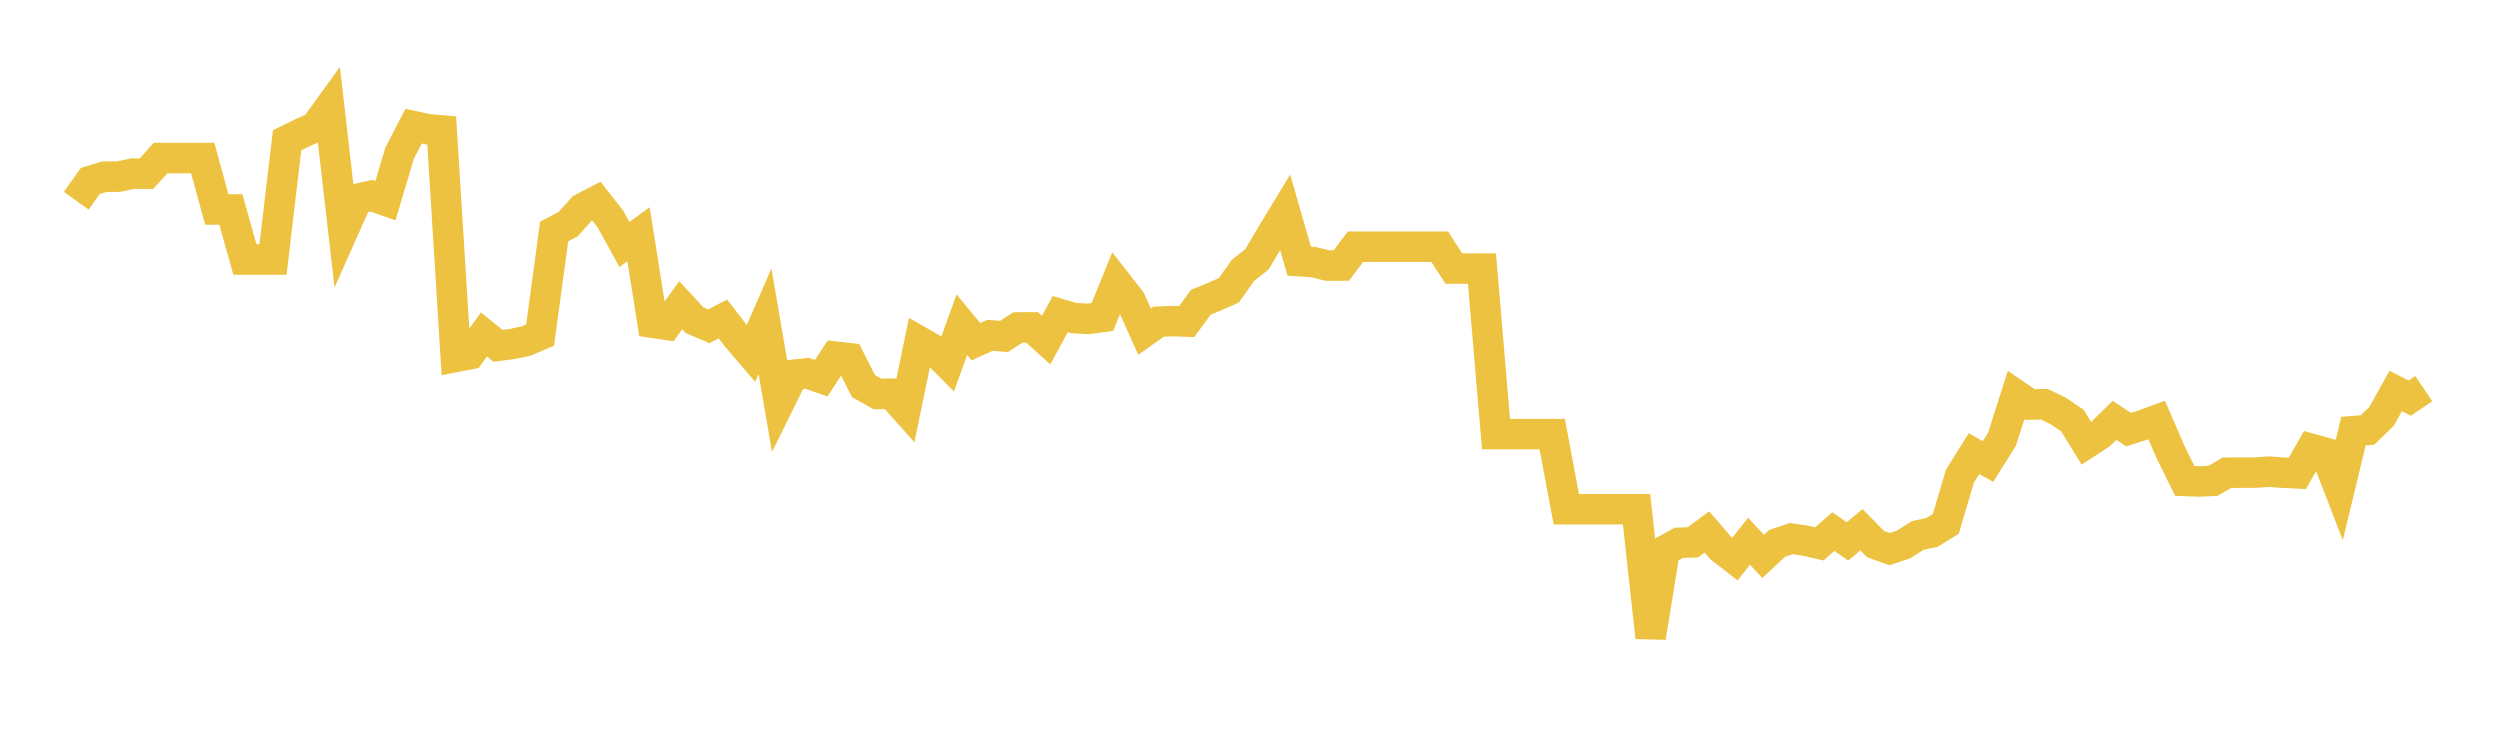 <svg width="164" height="48" xmlns="http://www.w3.org/2000/svg" xmlns:xlink="http://www.w3.org/1999/xlink"><path fill="none" stroke="rgb(237,194,64)" stroke-width="2" d="M5,13.167L5.922,11.874L6.844,11.589L7.766,11.589L8.689,11.393L9.611,11.393L10.533,10.369L11.455,10.369L12.377,10.369L13.299,10.369L14.222,13.741L15.144,13.741L16.066,17.026L16.988,17.026L17.91,17.026L18.832,9.204L19.754,8.749L20.677,8.334L21.599,7.061L22.521,15.112L23.443,13.041L24.365,12.84L25.287,13.163L26.21,10.059L27.132,8.276L28.054,8.475L28.976,8.557L29.898,23.413L30.82,23.234L31.743,21.939L32.665,22.686L33.587,22.567L34.509,22.375L35.431,21.982L36.353,15.185L37.275,14.701L38.198,13.668L39.12,13.191L40.042,14.366L40.964,16.04L41.886,15.366L42.808,21.17L43.731,21.307L44.653,20.022L45.575,21.015L46.497,21.406L47.419,20.923L48.341,22.114L49.263,23.189L50.186,21.073L51.108,26.452L52.03,24.588L52.952,24.49L53.874,24.808L54.796,23.395L55.719,23.5L56.641,25.323L57.563,25.843L58.485,25.827L59.407,26.862L60.329,22.404L61.251,22.928L62.174,23.857L63.096,21.298L64.018,22.412L64.94,21.997L65.862,22.074L66.784,21.479L67.707,21.476L68.629,22.31L69.551,20.605L70.473,20.87L71.395,20.918L72.317,20.795L73.24,18.526L74.162,19.707L75.084,21.755L76.006,21.101L76.928,21.064L77.85,21.095L78.772,19.829L79.695,19.452L80.617,19.039L81.539,17.74L82.461,17.003L83.383,15.443L84.305,13.922L85.228,17.132L86.15,17.196L87.072,17.419L87.994,17.419L88.916,16.186L89.838,16.186L90.76,16.186L91.683,16.186L92.605,16.186L93.527,16.186L94.449,16.186L95.371,17.618L96.293,17.618L97.216,17.618L98.138,28.478L99.06,28.478L99.982,28.478L100.904,28.478L101.826,28.478L102.749,33.405L103.671,33.405L104.593,33.405L105.515,33.405L106.437,33.405L107.359,33.405L108.281,41.815L109.204,36.119L110.126,35.609L111.048,35.577L111.97,34.897L112.892,35.961L113.814,36.675L114.737,35.501L115.659,36.502L116.581,35.643L117.503,35.332L118.425,35.468L119.347,35.679L120.269,34.868L121.192,35.515L122.114,34.751L123.036,35.693L123.958,36.022L124.88,35.715L125.802,35.126L126.725,34.934L127.647,34.362L128.569,31.242L129.491,29.758L130.413,30.274L131.335,28.807L132.257,25.906L133.18,26.538L134.102,26.515L135.024,26.961L135.946,27.585L136.868,29.082L137.79,28.477L138.713,27.574L139.635,28.185L140.557,27.893L141.479,27.555L142.401,29.684L143.323,31.548L144.246,31.584L145.168,31.545L146.09,31.009L147.012,31.006L147.934,31.006L148.856,30.941L149.778,31.009L150.701,31.055L151.623,29.445L152.545,29.703L153.467,32.092L154.389,28.281L155.311,28.209L156.234,27.308L157.156,25.649L158.078,26.116L159,25.494"></path></svg>